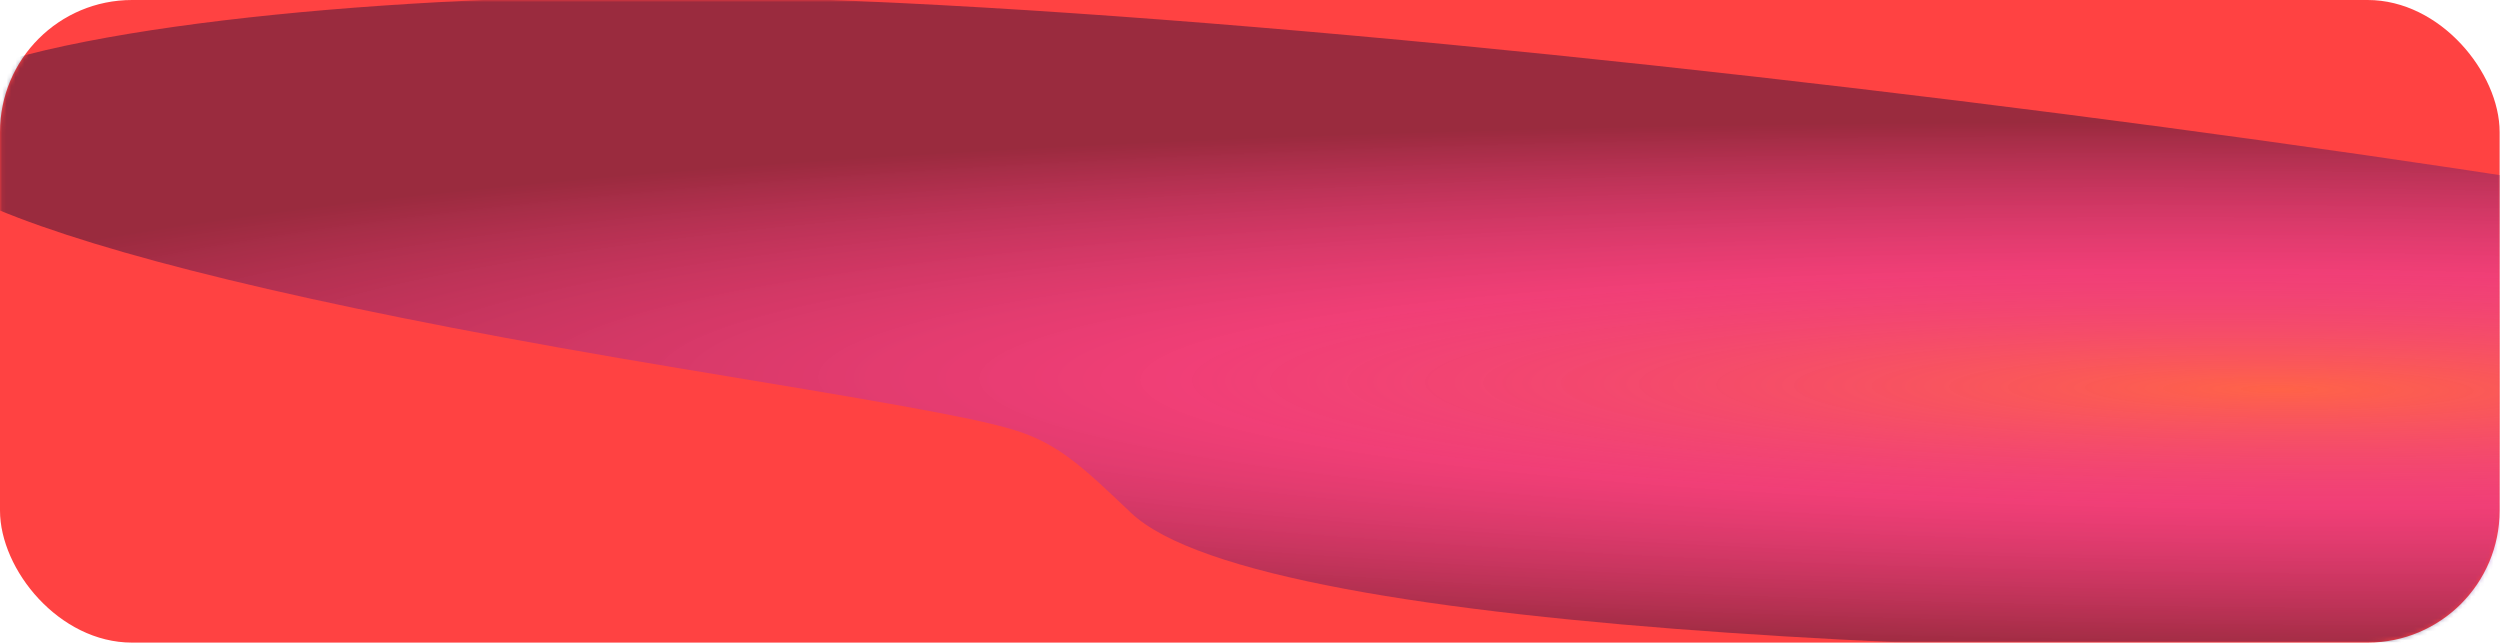 <?xml version="1.0" encoding="UTF-8"?> <svg xmlns="http://www.w3.org/2000/svg" width="568" height="146" viewBox="0 0 568 146" fill="none"><rect width="567.915" height="146" rx="30" fill="#FF4242"></rect><mask id="mask0_3219_5642" style="mask-type:alpha" maskUnits="userSpaceOnUse" x="0" y="0" width="568" height="146"><rect x="0.084" width="567.915" height="146" rx="30" fill="#5716E2"></rect></mask><g mask="url(#mask0_3219_5642)"><g filter="url(#filter0_f_3219_5642)"><path d="M602.223 148.217C753.872 146.132 844.351 106.781 753.252 76.663C662.152 46.545 289.807 -2.9 138.158 -0.815C-0.05 1.085 -149.952 33.221 154.647 83.724C198.29 90.96 220.112 94.578 230.228 97.638C240.345 100.698 245.873 105.961 256.93 116.486C287.001 145.111 473.372 149.988 602.223 148.217Z" fill="url(#paint0_radial_3219_5642)" fill-opacity="0.5"></path></g></g><defs><filter id="filter0_f_3219_5642" x="-153.24" y="-130.879" width="1072.96" height="409.417" filterUnits="userSpaceOnUse" color-interpolation-filters="sRGB"><feFlood flood-opacity="0" result="BackgroundImageFix"></feFlood><feBlend mode="normal" in="SourceGraphic" in2="BackgroundImageFix" result="shape"></feBlend><feGaussianBlur stdDeviation="65" result="effect1_foregroundBlur_3219_5642"></feGaussianBlur></filter><radialGradient id="paint0_radial_3219_5642" cx="0" cy="0" r="1" gradientUnits="userSpaceOnUse" gradientTransform="translate(516.832 88.885) rotate(-179.422) scale(570.507 60.542)"><stop stop-color="#FF834E"></stop><stop offset="0.438" stop-color="#CB36FF" stop-opacity="0.554"></stop><stop offset="1" stop-color="#0C0938" stop-opacity="0.83"></stop></radialGradient></defs></svg> 